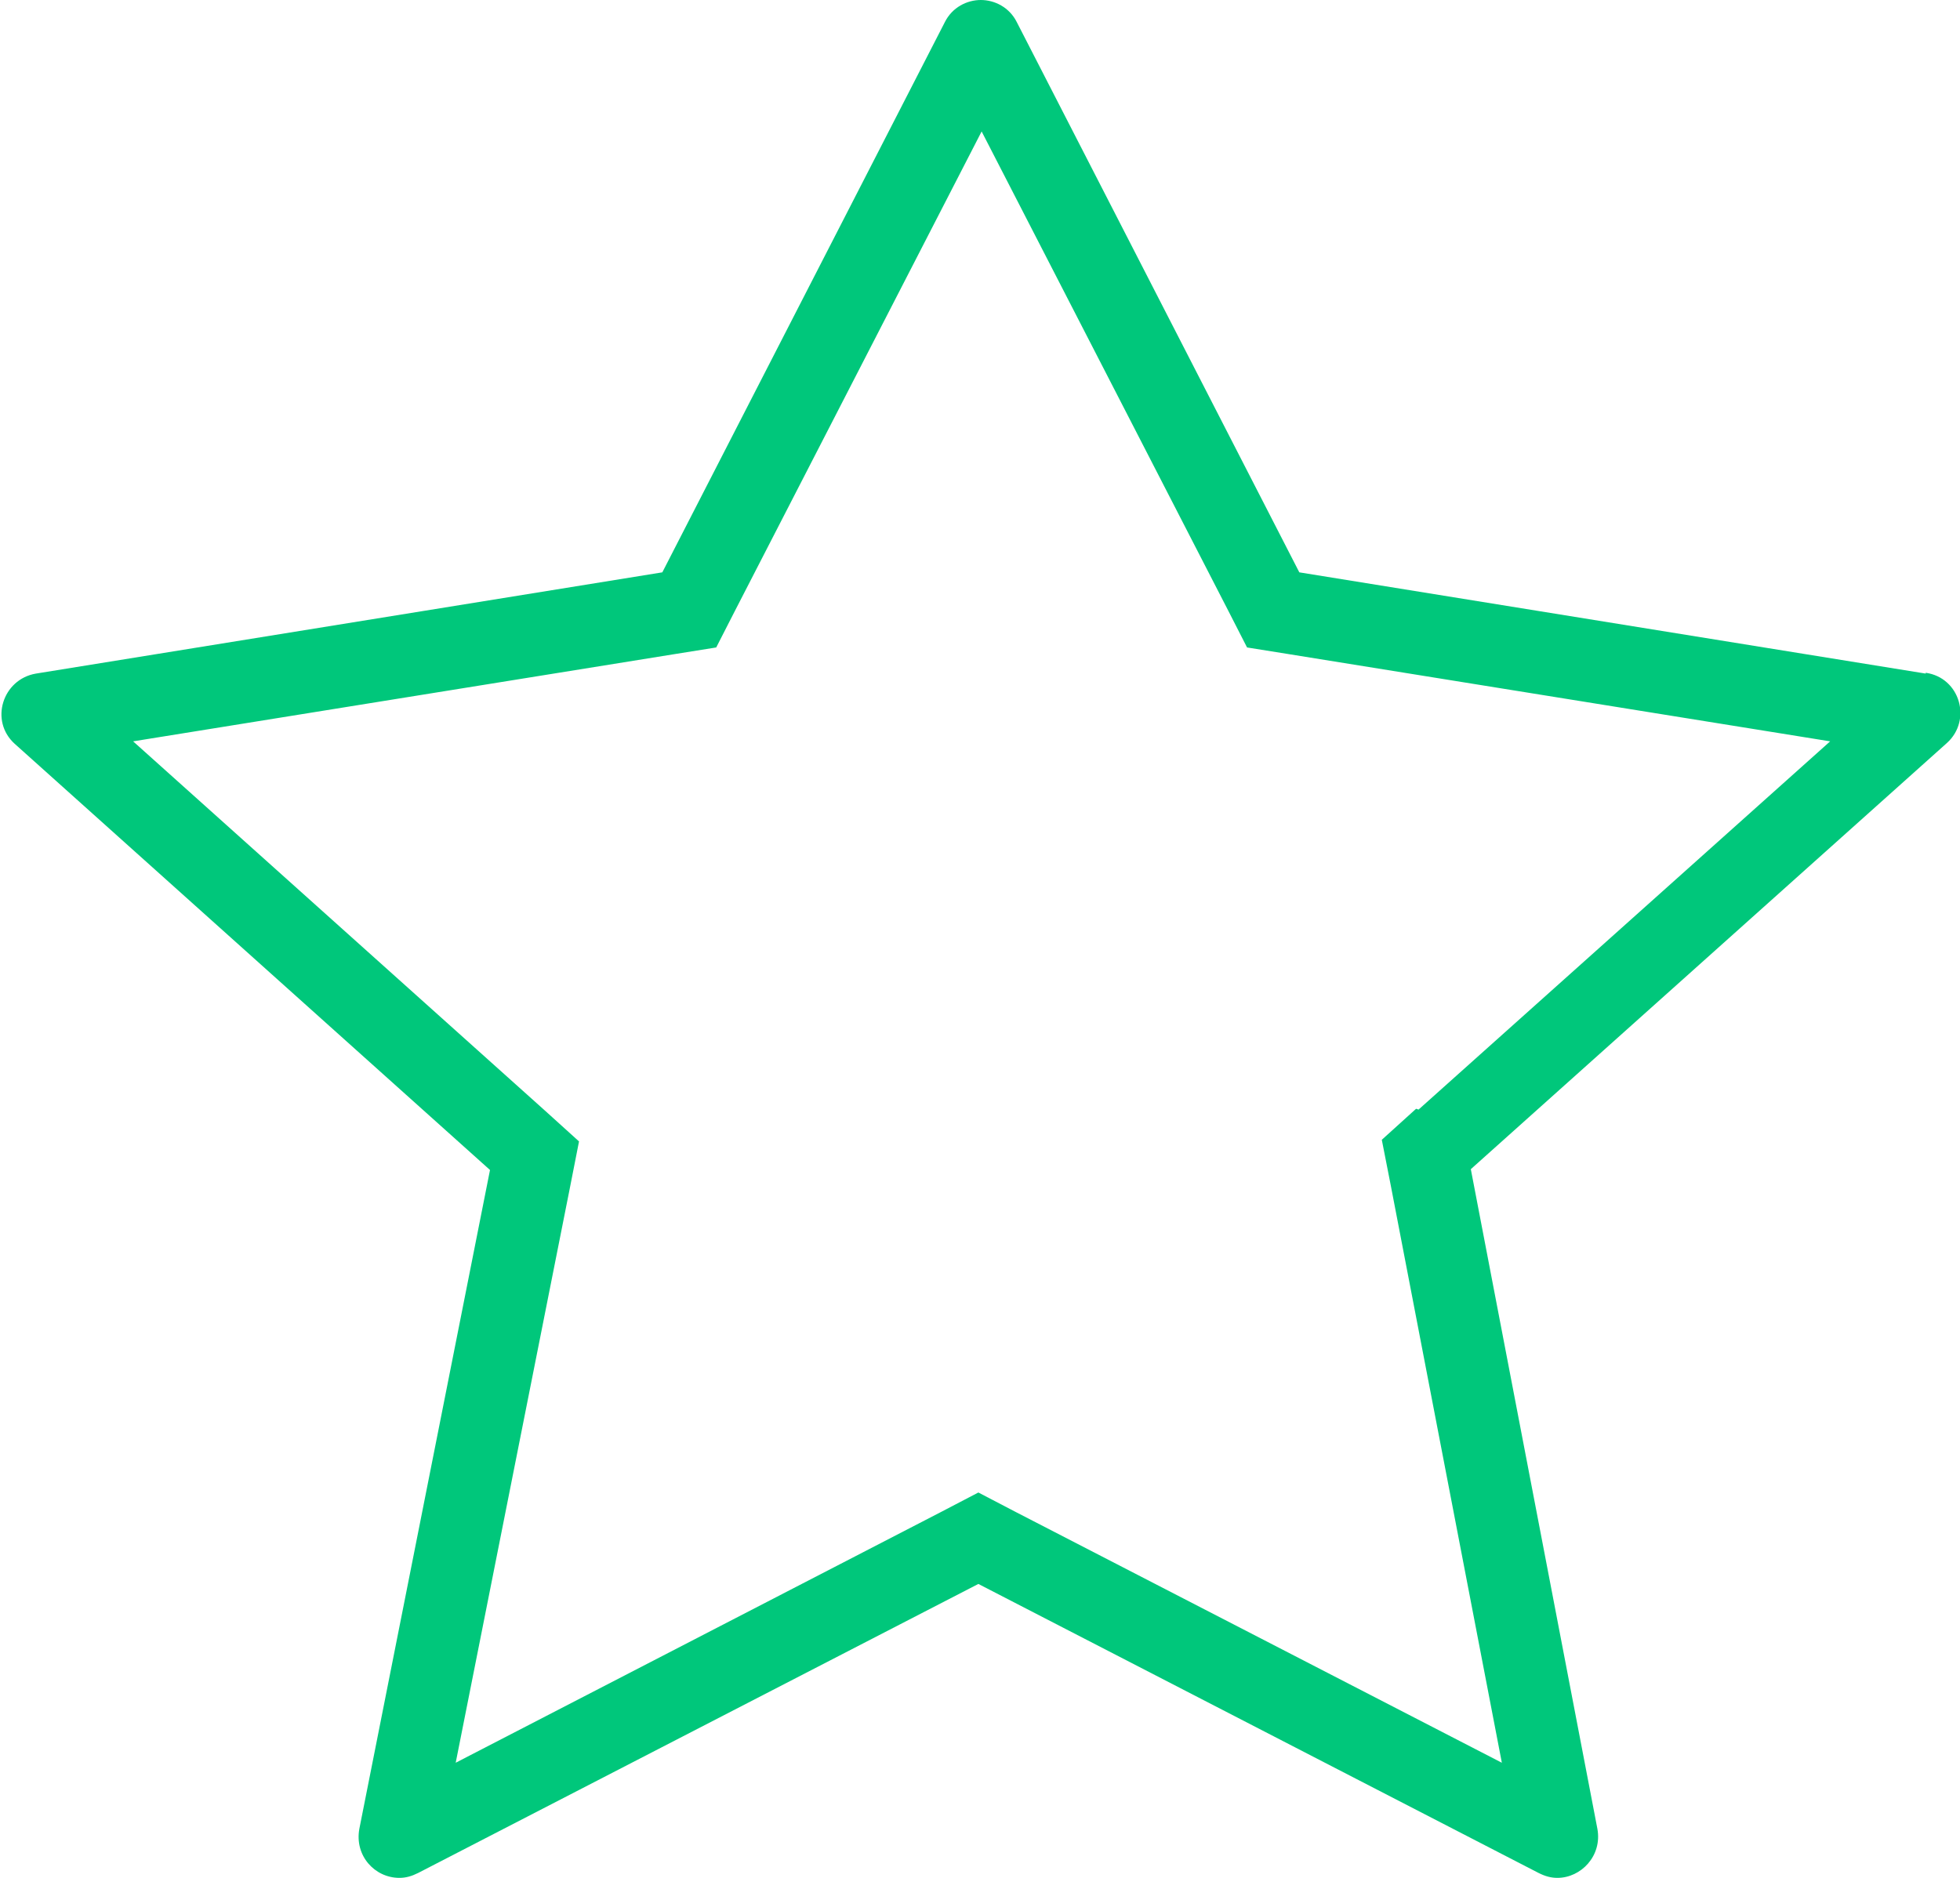 <svg width="24" height="23" viewBox="0 0 24 23" fill="none" xmlns="http://www.w3.org/2000/svg">
<path d="M23.58 8.25L15.91 7.01L12.45 0.27C12.36 0.09 12.18 0 12.01 0C11.84 0 11.66 0.09 11.57 0.27L8.11 7.01L0.44 8.25C0.03 8.32 -0.13 8.83 0.18 9.11L6 14.33L4.4 22.4C4.34 22.73 4.59 23 4.89 23C4.97 23 5.04 22.98 5.12 22.94L11.98 19.4L18.84 22.94C18.92 22.98 18.99 23 19.07 23C19.36 23 19.62 22.73 19.56 22.4L18.01 14.32L23.84 9.1C24.15 8.82 24 8.3 23.58 8.24V8.25ZM17.34 13.58L16.92 13.96L17.03 14.52L18.39 21.59L12.44 18.52L11.98 18.28L11.52 18.52L5.58 21.59L6.98 14.54L7.09 13.98L6.67 13.6L1.63 9.08L8.27 8.01L8.77 7.93L9 7.48L12.02 1.61L15.04 7.48L15.27 7.93L15.77 8.01L22.41 9.08L17.37 13.59L17.34 13.58Z" fill="#00C77B"/>
</svg>
